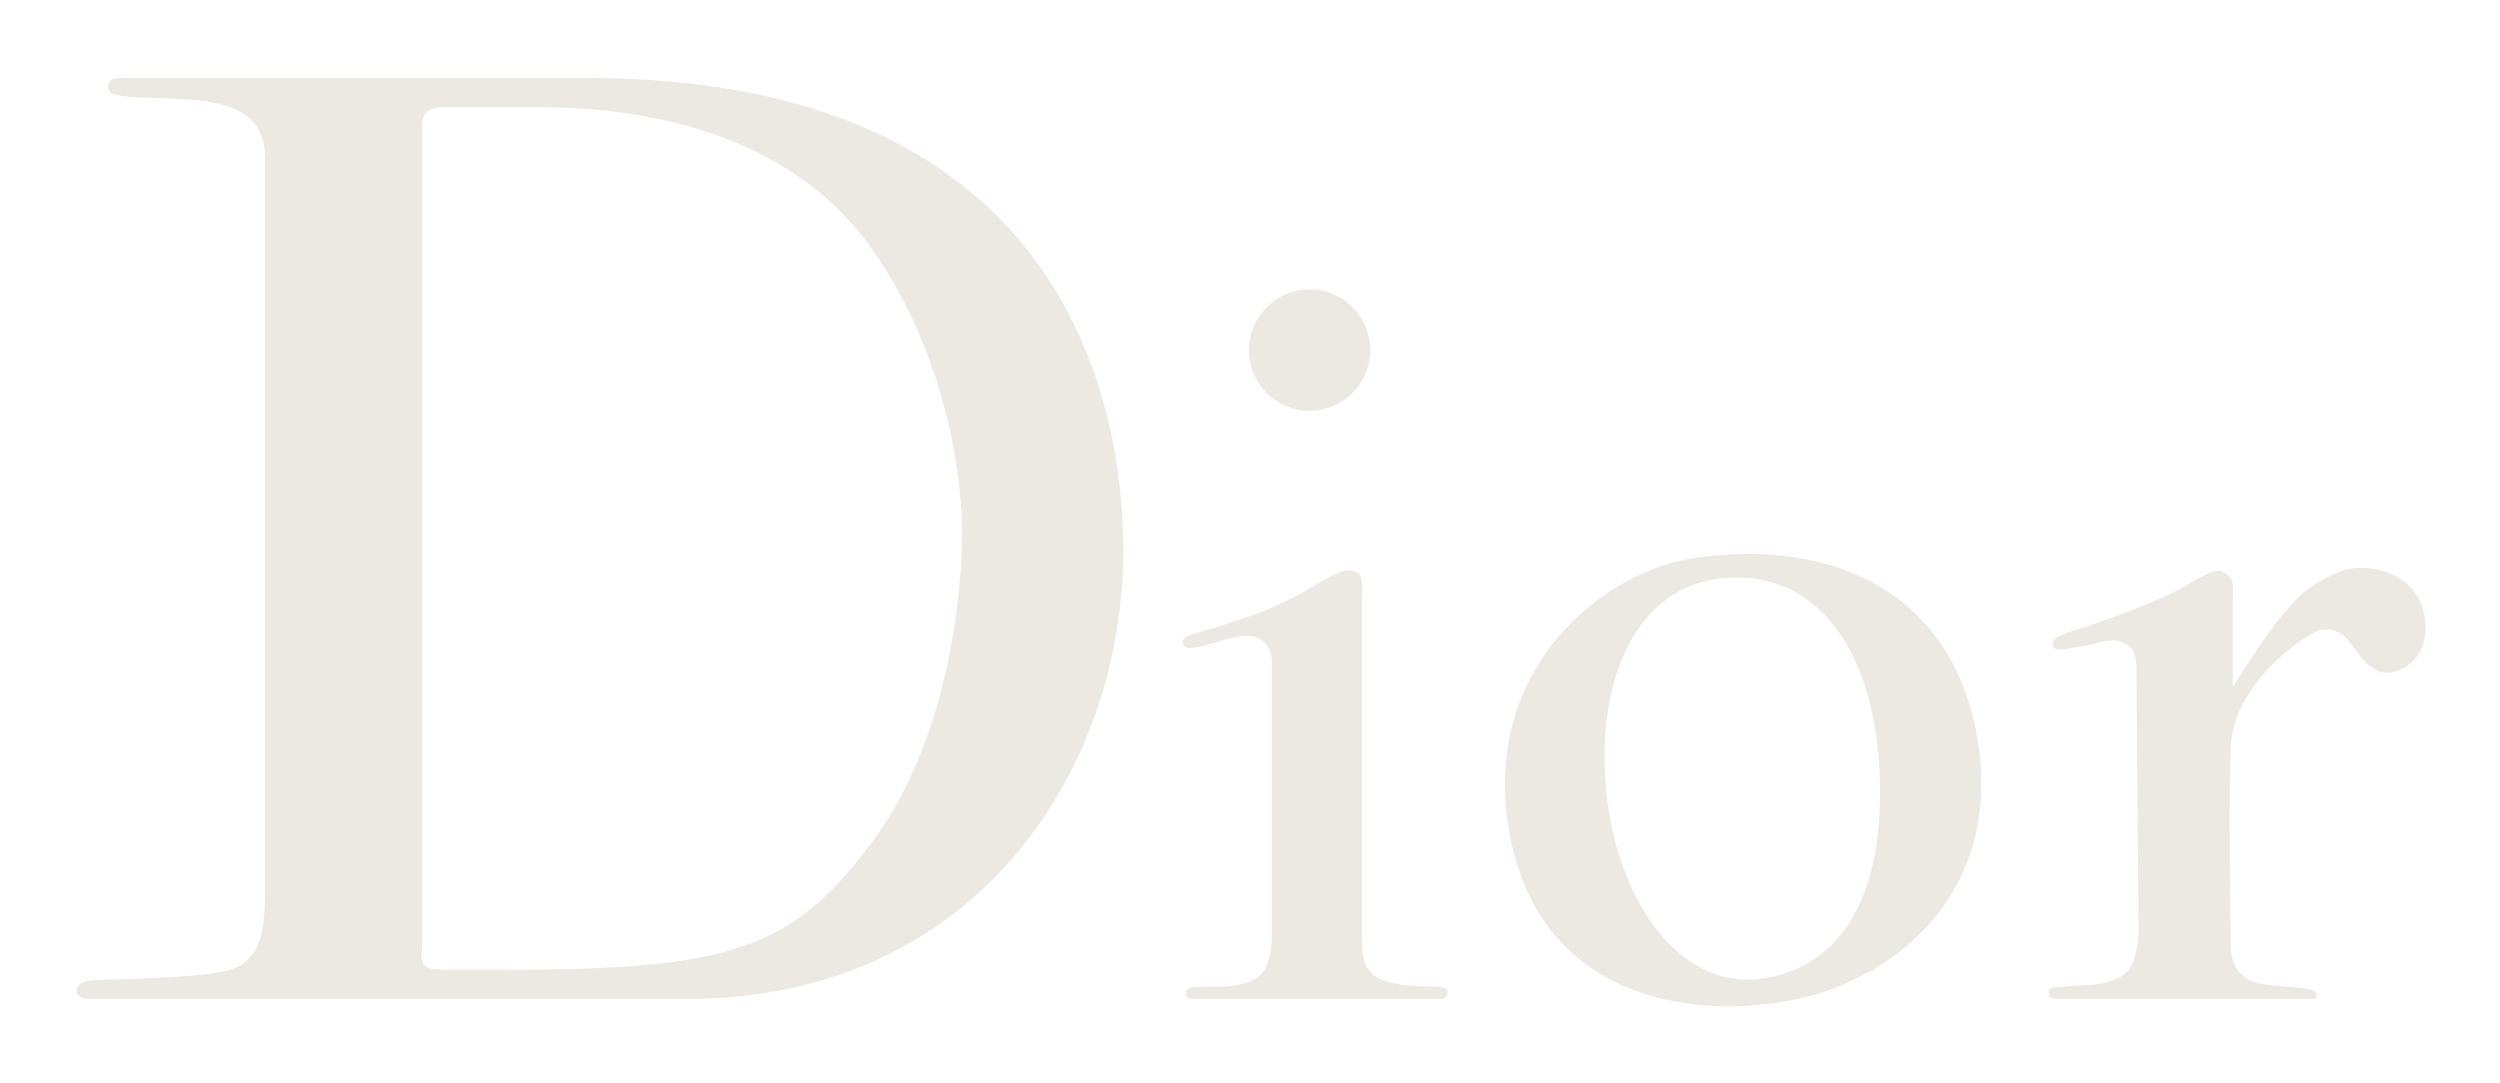 <?xml version="1.0" encoding="UTF-8"?> <svg xmlns:cc="http://creativecommons.org/ns#" xmlns:dc="http://purl.org/dc/elements/1.1/" xmlns:inkscape="http://www.inkscape.org/namespaces/inkscape" xmlns:rdf="http://www.w3.org/1999/02/22-rdf-syntax-ns#" xmlns:sodipodi="http://sodipodi.sourceforge.net/DTD/sodipodi-0.dtd" xmlns:svg="http://www.w3.org/2000/svg" xmlns="http://www.w3.org/2000/svg" xmlns:xlink="http://www.w3.org/1999/xlink" version="1.1" id="svg2528" x="0px" y="0px" viewBox="0 0 300 130" style="enable-background:new 0 0 300 130;" xml:space="preserve"> <style type="text/css"> .st0{fill:#ECE9E2;} </style> <g id="layer1" inkscape:groupmode="layer" inkscape:label="Layer 1"> <g> <g id="g2491" transform="matrix(2.512,0,0,2.512,-8.392,-9.735)"> <g> <g id="g2493"> <path id="path2495" class="st0" d="M101.4,34.7c0-0.2,0-0.4,1-0.7s3.6-1.2,5.1-2c1.5-0.9,1.8-1,2.2-0.7 c0.4,0.2,0.3,0.8,0.3,1.2v4.2c0.6-0.9,2.4-4,3.9-4.9c1.2-0.7,1.6-0.8,2.3-0.8c0.9,0,2.9,0.5,3,2.7c0.1,1.7-1.2,2.4-2,2.3 c-0.6-0.1-1.1-0.7-1.5-1.3s-1-0.9-1.6-0.7s-4,2.4-4.2,5.5c-0.1,2.3,0,9.4,0,9.4c0,1.1,0.4,1.5,0.9,1.8s2.2,0.3,2.7,0.4 c0.5,0.1,0.5,0.2,0.5,0.3c0,0.2,0,0.2-0.4,0.2h-11.9c-0.4,0-0.5-0.1-0.5-0.3c0-0.3,0.5-0.3,0.9-0.3c0.4-0.1,2.4,0.1,3-0.9 c0.4-0.7,0.4-1.7,0.4-1.7l-0.1-12.5c0-1-0.3-1.2-0.6-1.3c-0.3-0.2-0.7-0.2-1.7,0.1C102.2,34.8,101.5,35.1,101.4,34.7"></path> <path id="path2497" class="st0" d="M59.9,34.7c-0.2-0.3,0.1-0.5,1-0.7c1-0.3,3.1-0.9,4.8-1.9c1.7-1,2-1.1,2.4-0.9 c0.4,0.1,0.3,0.8,0.3,1.3v16.2c0,0.9,0.1,1.3,0.5,1.7s1.4,0.6,2.8,0.6c0.6,0,0.8,0.1,0.8,0.3s-0.2,0.3-0.4,0.3H60.4 c-0.4,0-0.4-0.2-0.4-0.3c0-0.2,0.2-0.3,0.7-0.3s2.6,0.2,3.1-0.9c0.2-0.4,0.3-1,0.3-1.6v-13c0-1-0.8-1.4-1.6-1.2 C61.3,34.5,60.1,35.1,59.9,34.7"></path> <path id="path2499" class="st0" d="M65.9,23.5c1.6,0,2.9-1.3,2.9-2.9s-1.3-2.9-2.9-2.9S63,19,63,20.6S64.3,23.5,65.9,23.5"></path> <path id="path2501" class="st0" d="M80.1,41.9c0.6,5.3,3.7,9.4,7.6,8.7s5.8-4.4,5.4-10.4c-0.5-6.1-3.5-9.1-7.5-8.7 C81.4,31.9,79.5,36.6,80.1,41.9 M83.9,30.6c5-0.9,12.1,0.2,13.8,8c1.6,7.8-3.8,12-8.5,13c-4.6,1-12.4,0.3-13.8-8.2 C74.2,35.9,79.7,31.4,83.9,30.6"></path> <path id="path2503" class="st0" d="M24.6,50.2h2.9c10.8,0,13.7-1,17.5-6.1s4.3-12.3,4.3-14.8s-0.7-8.6-4.5-13.8 C41,10.4,34.6,9,29.1,9h-4.5c-1.1,0-1.1,0.5-1.1,1.2v39C23.4,50.1,23.7,50.2,24.6,50.2 M7,51.2c0-0.4,0.5-0.5,1-0.5 c5.5-0.2,6.5-0.3,7.2-1c0.3-0.4,0.8-0.7,0.8-3.2V11.4c0-3.2-3.8-2.7-6.5-2.9c-0.9-0.1-1-0.2-1-0.5c0-0.3,0.2-0.4,0.7-0.4h22.2 C55.8,7.6,57,25.4,57,30.2c0,10.2-6.8,21.4-20.9,21.4H7.7C7.3,51.6,7,51.5,7,51.2"></path> </g> </g> </g> </g> </g> </svg> 